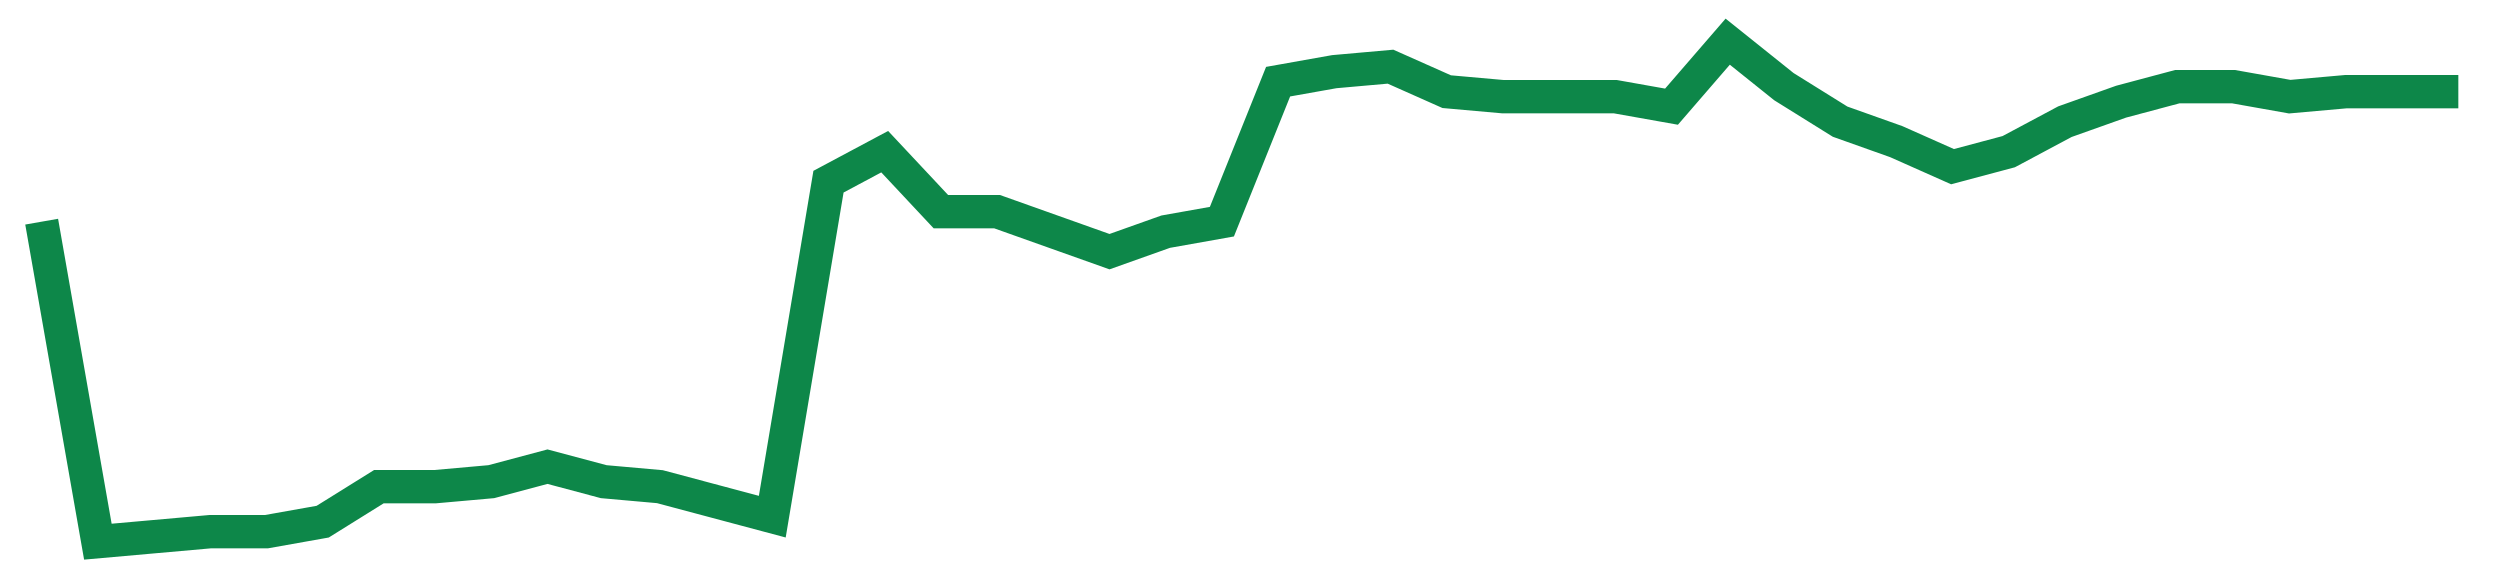 <svg width="300" height="70" viewBox="0 0 300 70" xmlns="http://www.w3.org/2000/svg">
    <path d="M 5,26.6 L 11.744,65 L 18.488,64.4 L 25.233,63.8 L 31.977,63.8 L 38.721,62.6 L 45.465,58.4 L 52.209,58.4 L 58.953,57.8 L 65.698,56 L 72.442,57.8 L 79.186,58.4 L 85.93,60.2 L 92.674,62 L 99.419,21.8 L 106.163,18.2 L 112.907,25.4 L 119.651,25.4 L 126.395,27.8 L 133.14,30.2 L 139.884,27.8 L 146.628,26.6 L 153.372,9.8 L 160.116,8.6 L 166.86,8 L 173.605,11 L 180.349,11.6 L 187.093,11.6 L 193.837,11.6 L 200.581,12.8 L 207.326,5 L 214.07,10.4 L 220.814,14.6 L 227.558,17 L 234.302,20 L 241.047,18.2 L 247.791,14.6 L 254.535,12.2 L 261.279,10.4 L 268.023,10.4 L 274.767,11.6 L 281.512,11 L 288.256,11 L 295,11" fill="none" stroke="#0D8749" stroke-width="4"/>
</svg>